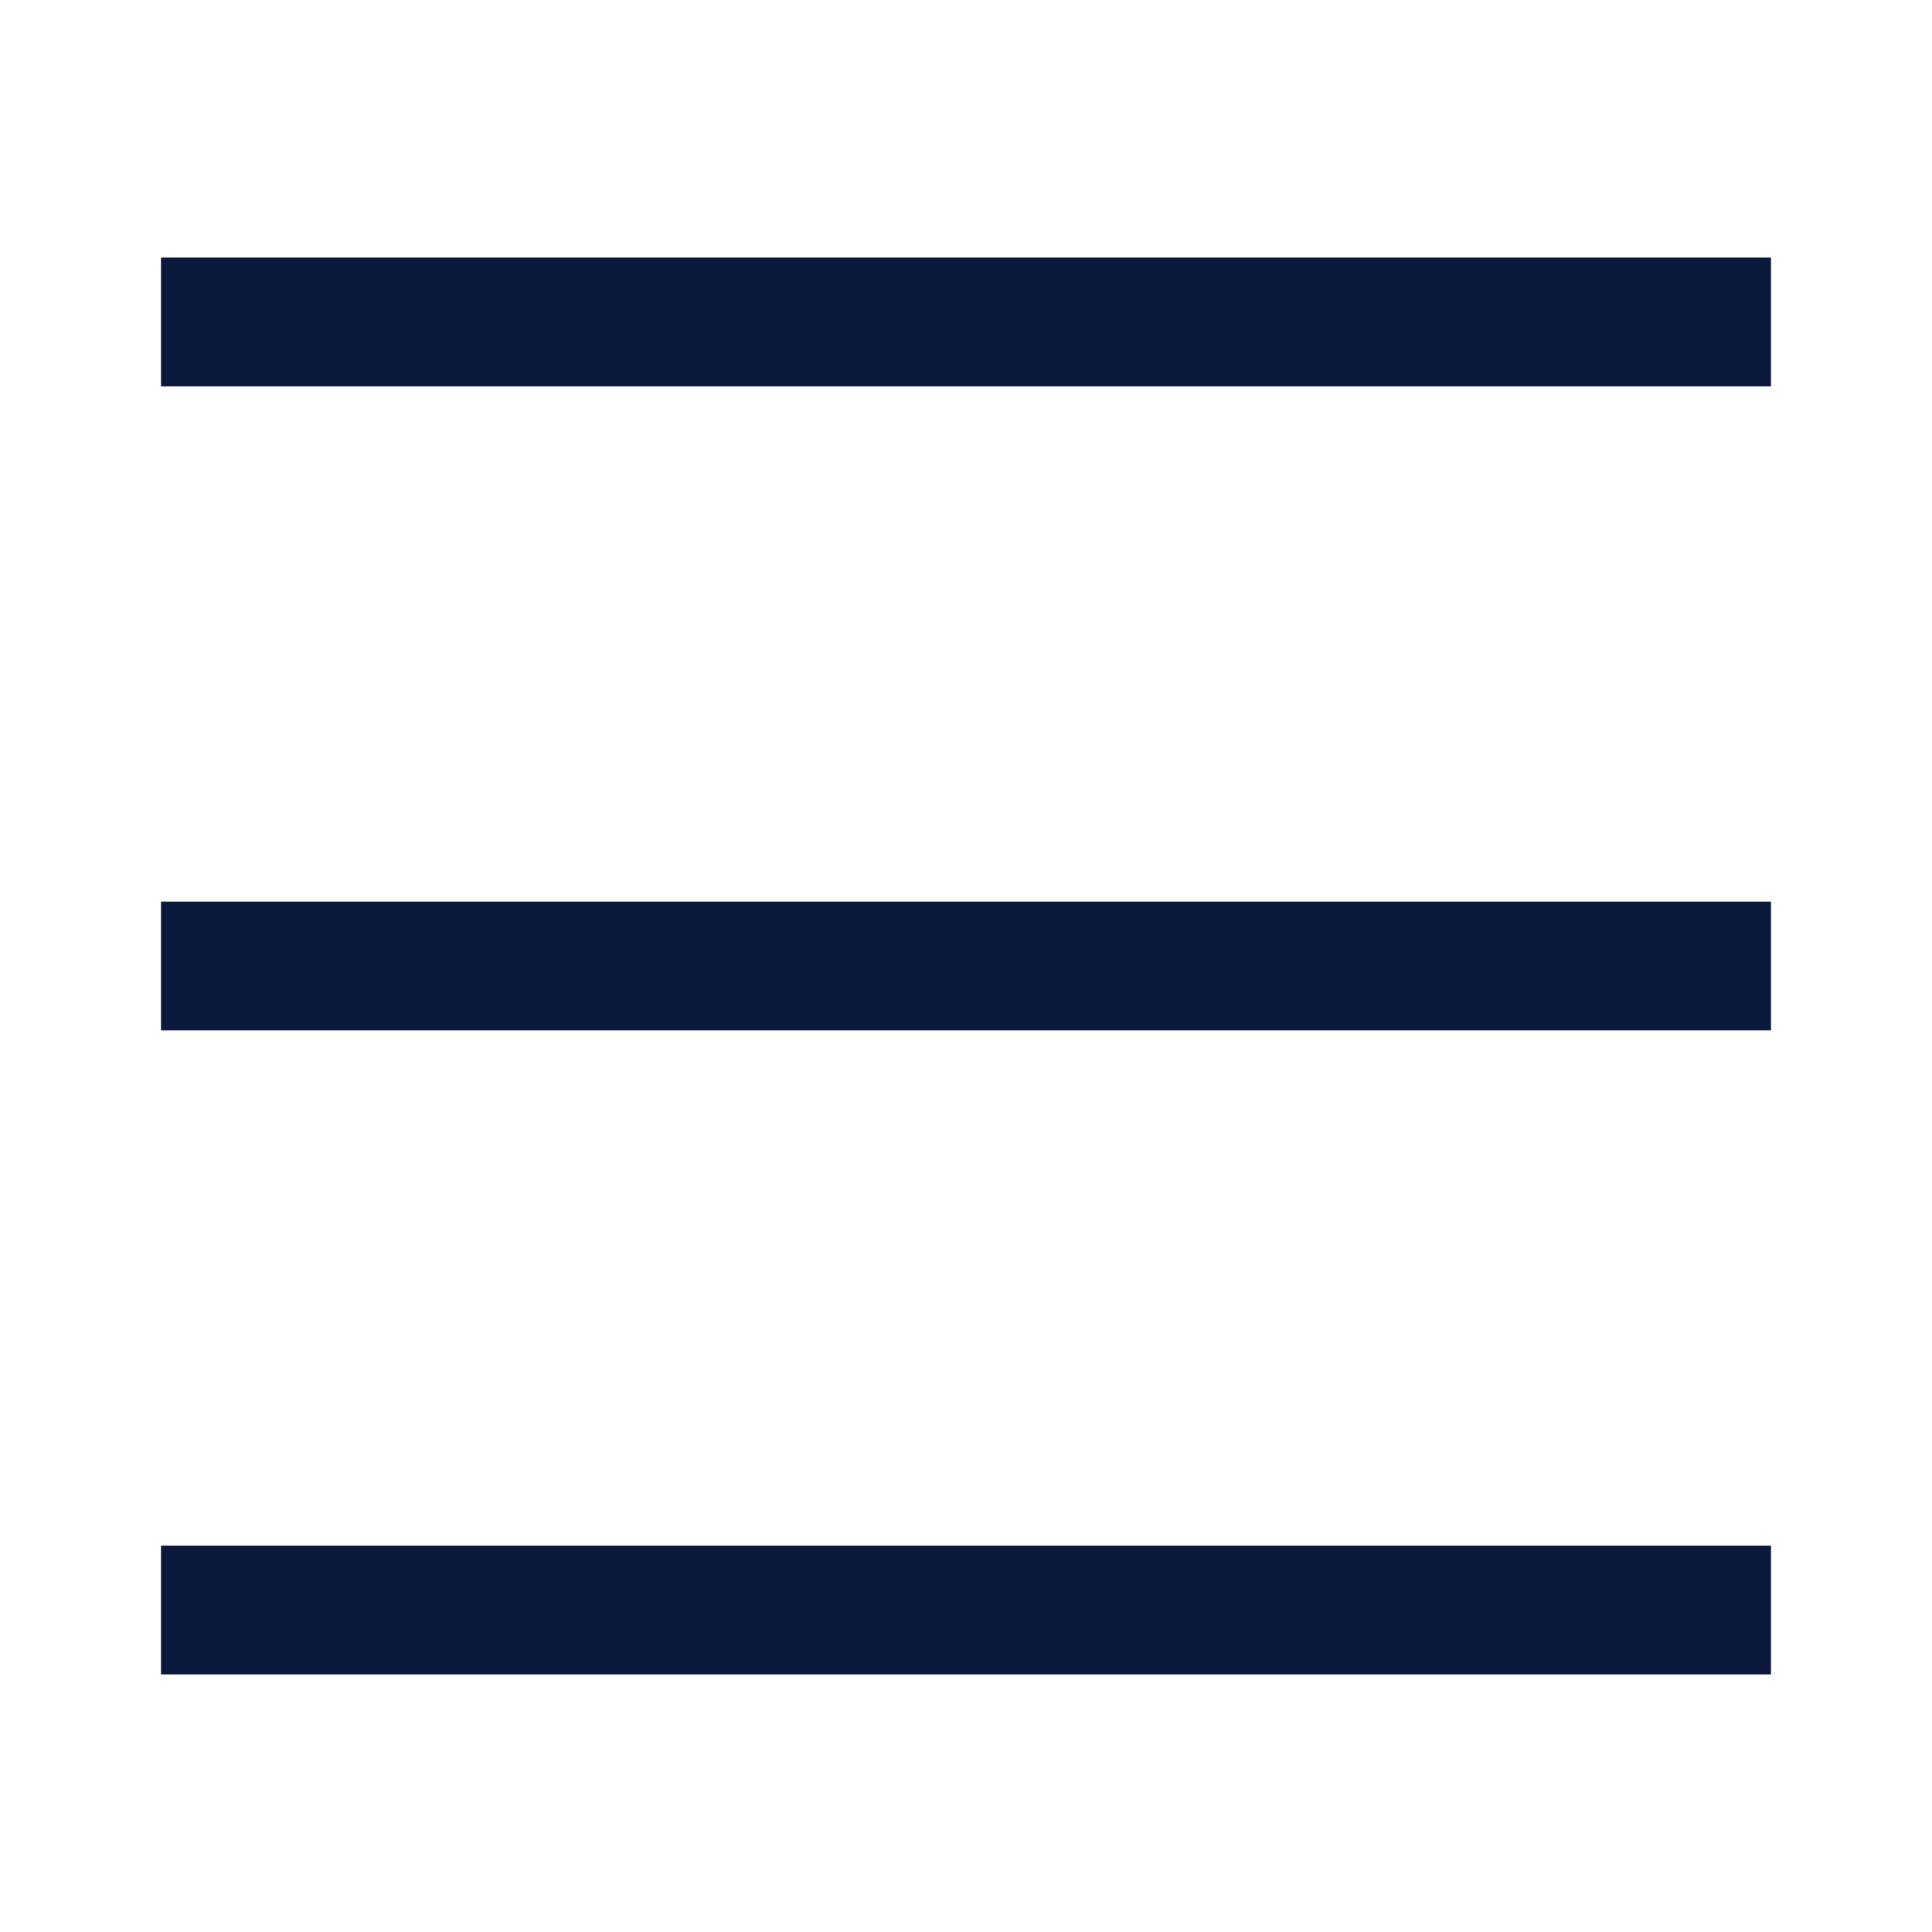 <?xml version="1.0" encoding="UTF-8"?>
<svg width="24px" height="24px" viewBox="0 0 24 24" version="1.1" xmlns="http://www.w3.org/2000/svg" xmlns:xlink="http://www.w3.org/1999/xlink">
    <!-- Generator: Sketch 63 (92445) - https://sketch.com -->
    <title>2.icon/3.nav/menu 2</title>
    <desc>Created with Sketch.</desc>
    <g id="2.icon/3.nav/menu-2" stroke="none" stroke-width="1" fill="none" fill-rule="evenodd">
        <path d="M22,19.2 L22,20.8 L2,20.8 L2,19.2 L22,19.2 Z M22,11.2 L22,12.8 L2,12.8 L2,11.2 L22,11.2 Z M22,3.2 L22,4.8 L2,4.8 L2,3.2 L22,3.2 Z" id="Combined-Shape" fill="#0B1A3C" fill-rule="nonzero"></path>
        <rect id="Rectangle" fill-opacity="0" fill="#FFFFFF" x="0" y="0" width="24" height="24"></rect>
    </g>
</svg>